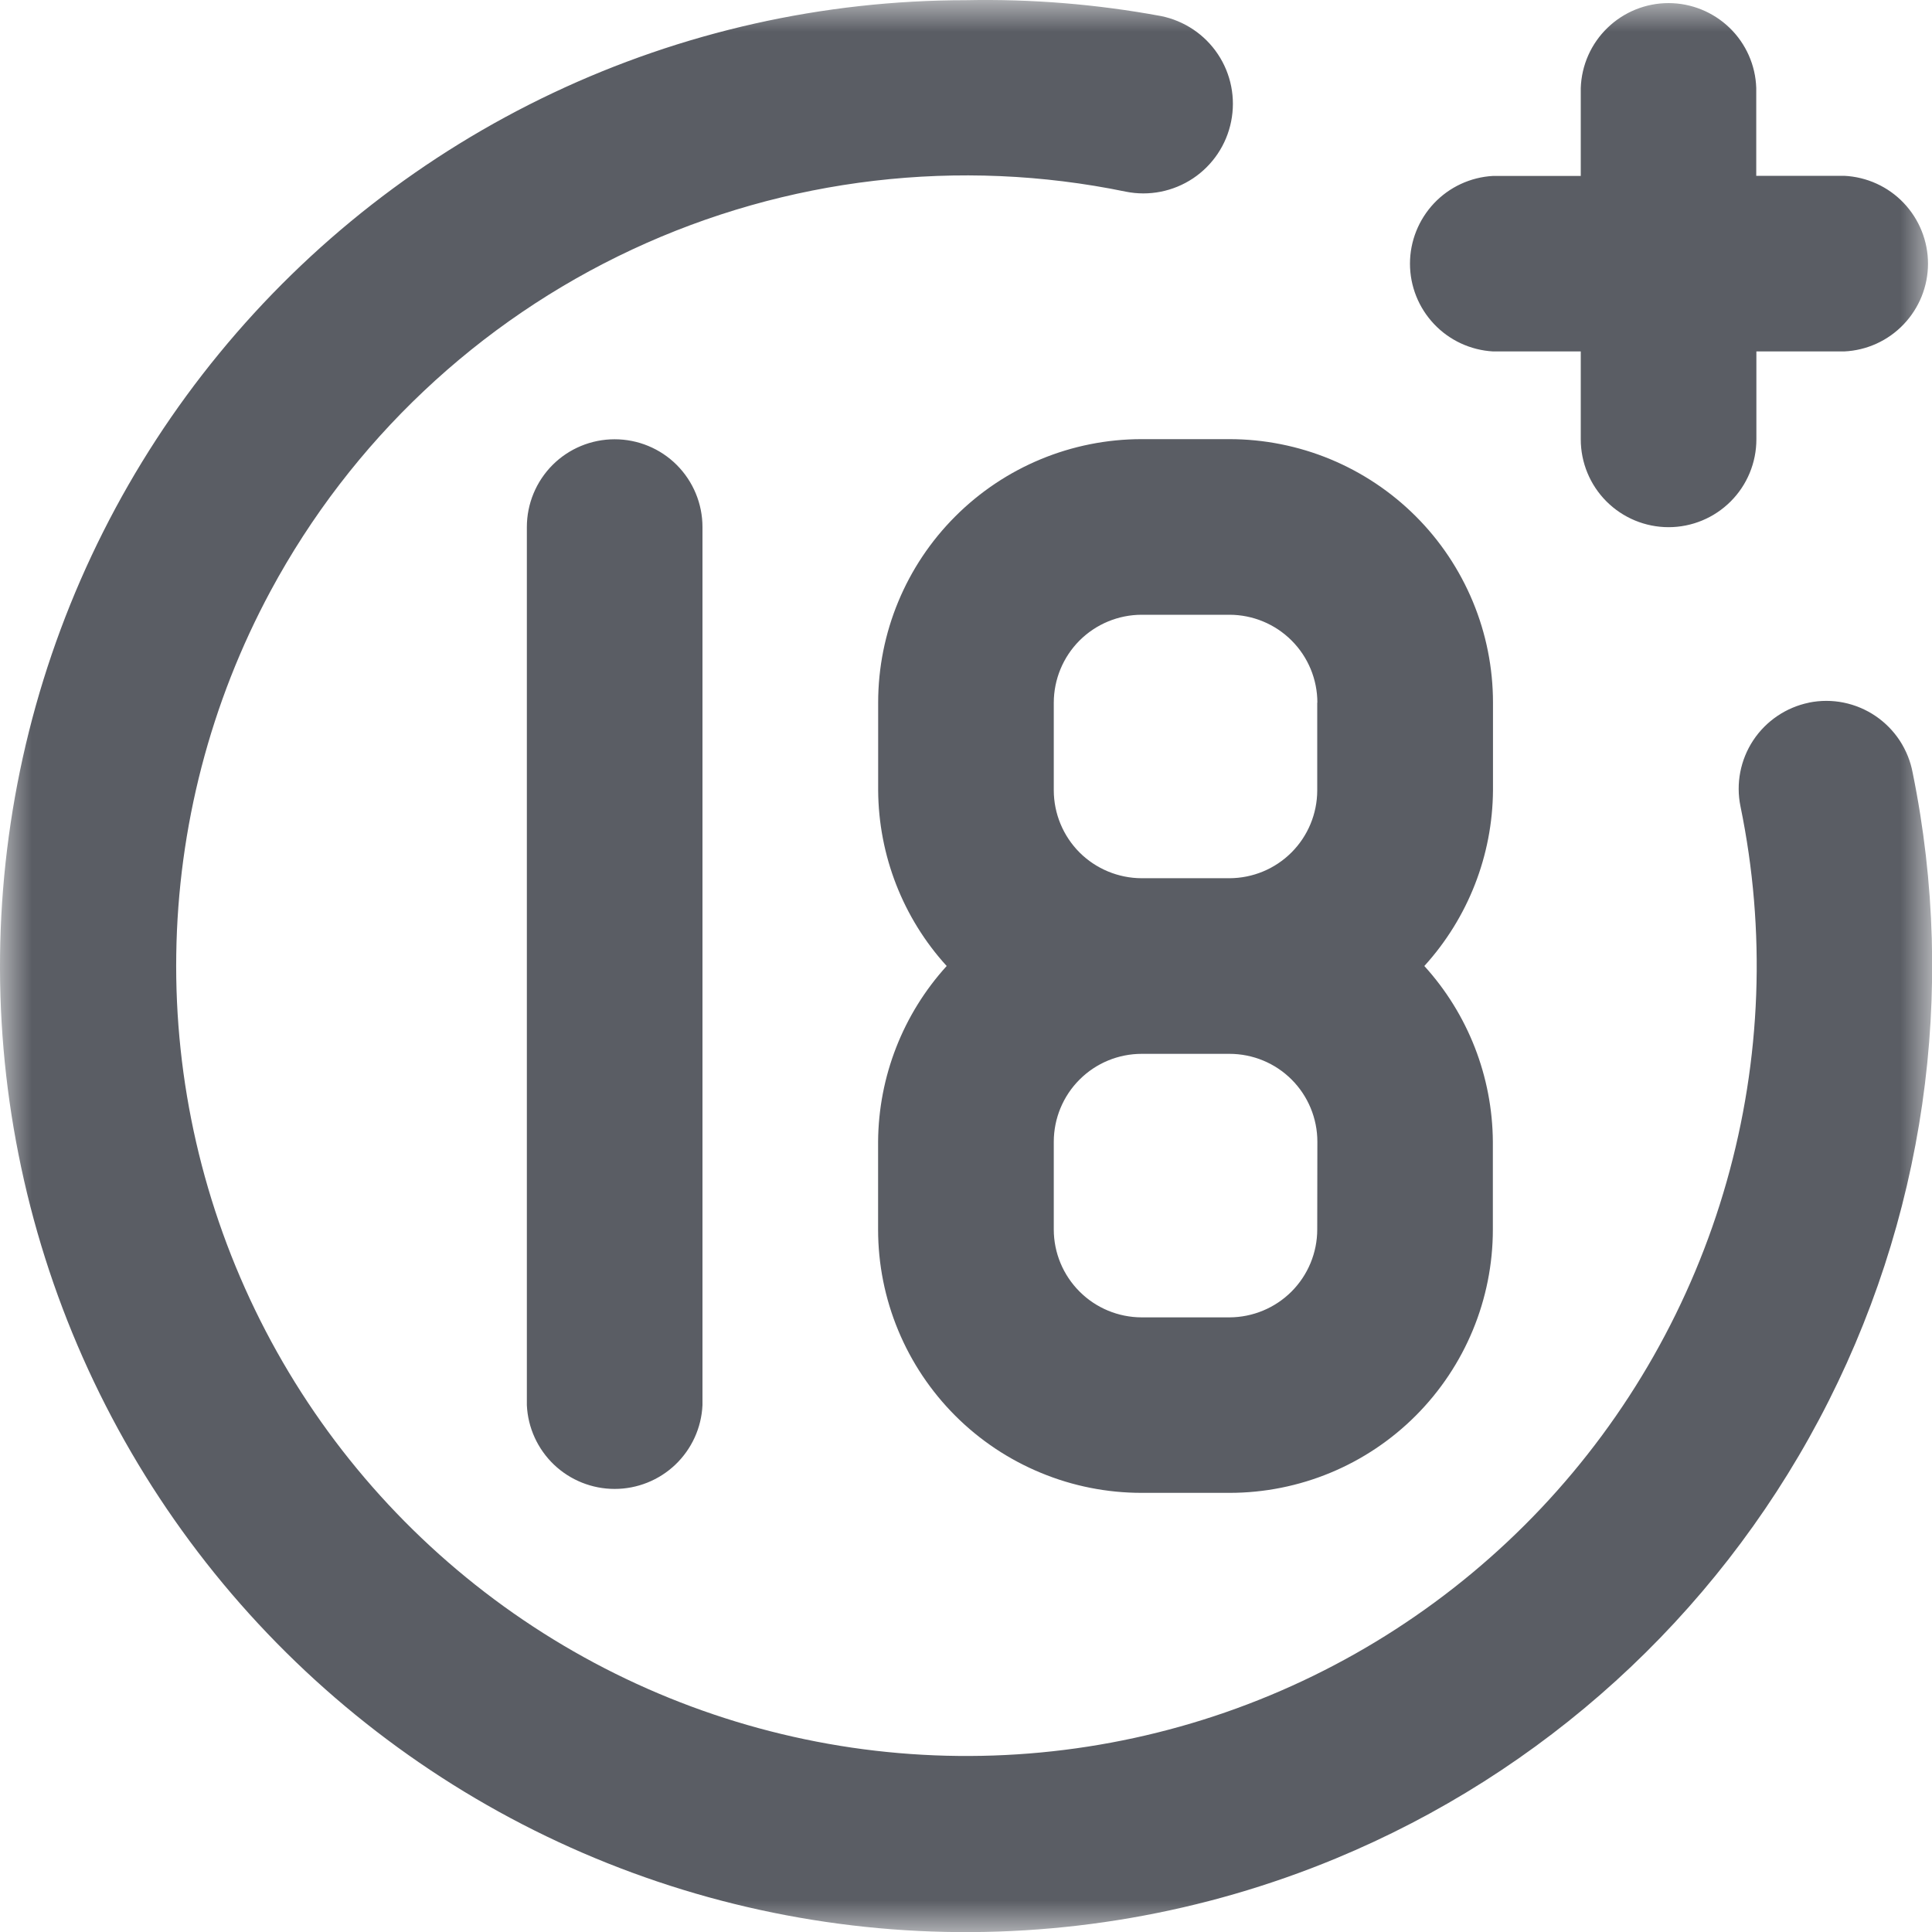 <svg width="30" height="30" viewBox="0 0 30 30" fill="none" xmlns="http://www.w3.org/2000/svg">
<g clip-path="url(#clip0_1427_315)">
<mask id="mask0_1427_315" style="mask-type:luminance" maskUnits="userSpaceOnUse" x="0" y="0" width="30" height="30">
<path d="M0 0H30V30H0V0Z" fill="white"/>
</mask>
<g mask="url(#mask0_1427_315)">
<path d="M23.183 5.457H24.546V6.822C24.546 7.184 24.69 7.531 24.945 7.786C25.201 8.042 25.548 8.186 25.91 8.186C26.271 8.186 26.618 8.042 26.874 7.786C27.129 7.531 27.273 7.184 27.273 6.822V5.457H28.637C28.987 5.441 29.318 5.29 29.56 5.036C29.802 4.782 29.938 4.445 29.938 4.094C29.938 3.743 29.802 3.405 29.56 3.151C29.318 2.897 28.987 2.747 28.637 2.73H27.271V1.367C27.26 1.013 27.111 0.678 26.857 0.432C26.602 0.186 26.262 0.048 25.909 0.048C25.555 0.048 25.215 0.186 24.961 0.432C24.706 0.678 24.558 1.013 24.546 1.367V2.732H23.181C22.833 2.752 22.506 2.904 22.267 3.157C22.028 3.411 21.894 3.746 21.894 4.094C21.894 4.443 22.028 4.778 22.267 5.031C22.506 5.285 22.835 5.437 23.183 5.457ZM8.181 8.184V21.819C8.197 22.17 8.348 22.5 8.602 22.743C8.856 22.985 9.194 23.12 9.544 23.12C9.895 23.12 10.233 22.985 10.487 22.743C10.741 22.5 10.892 22.17 10.908 21.819V8.184C10.908 7.822 10.764 7.476 10.509 7.22C10.253 6.964 9.906 6.821 9.544 6.821C9.183 6.821 8.836 6.964 8.58 7.22C8.325 7.476 8.181 7.822 8.181 8.184ZM28.089 10.911C27.735 10.984 27.424 11.194 27.224 11.496C27.025 11.798 26.953 12.166 27.026 12.521C27.424 14.453 27.35 16.452 26.811 18.349C26.272 20.247 25.284 21.986 23.93 23.42C22.575 24.855 20.895 25.941 19.032 26.588C17.169 27.235 15.177 27.423 13.226 27.137C11.274 26.85 9.421 26.098 7.822 24.943C6.223 23.788 4.926 22.265 4.041 20.503C3.156 18.74 2.708 16.791 2.737 14.819C2.765 12.847 3.268 10.91 4.203 9.174C5.455 6.85 7.423 4.992 9.815 3.875C12.207 2.759 14.896 2.443 17.481 2.976C17.843 3.049 18.218 2.974 18.525 2.77C18.832 2.565 19.045 2.247 19.117 1.886C19.19 1.524 19.116 1.148 18.911 0.841C18.707 0.535 18.389 0.322 18.027 0.249C17.029 0.065 16.015 -0.018 15 0.003C12.782 0.003 10.592 0.495 8.587 1.443C6.582 2.391 4.812 3.772 3.405 5.487C1.998 7.201 0.989 9.206 0.45 11.357C-0.089 13.509 -0.145 15.753 0.288 17.928C0.72 20.104 1.63 22.156 2.951 23.938C4.272 25.72 5.972 27.186 7.929 28.232C9.885 29.277 12.049 29.875 14.264 29.984C16.48 30.092 18.691 29.708 20.741 28.859C23.959 27.526 26.614 25.115 28.248 22.039C29.883 18.963 30.396 15.413 29.7 12C29.667 11.822 29.599 11.653 29.5 11.501C29.401 11.35 29.273 11.22 29.123 11.118C28.974 11.017 28.805 10.946 28.628 10.91C28.451 10.874 28.268 10.874 28.09 10.91M13.636 10.91V12.275C13.643 13.283 14.021 14.255 14.7 15C14.021 15.747 13.642 16.718 13.635 17.727V19.092C13.635 19.629 13.741 20.161 13.947 20.657C14.153 21.154 14.454 21.604 14.834 21.984C15.214 22.364 15.665 22.665 16.162 22.87C16.658 23.076 17.19 23.181 17.727 23.181H19.092C20.177 23.181 21.217 22.75 21.983 21.983C22.75 21.215 23.181 20.175 23.181 19.091V17.727C23.174 16.718 22.796 15.747 22.117 15C22.796 14.253 23.176 13.282 23.183 12.273V10.91C23.183 10.372 23.077 9.84 22.871 9.344C22.665 8.848 22.364 8.396 21.984 8.017C21.604 7.637 21.153 7.336 20.656 7.13C20.16 6.925 19.628 6.819 19.09 6.819H17.727C16.642 6.819 15.602 7.25 14.835 8.017C14.067 8.784 13.636 9.825 13.636 10.91ZM20.454 19.091C20.454 19.452 20.31 19.799 20.055 20.055C19.799 20.311 19.452 20.455 19.09 20.456H17.727C17.365 20.455 17.018 20.311 16.763 20.055C16.507 19.799 16.363 19.452 16.363 19.091V17.727C16.364 17.365 16.508 17.018 16.764 16.763C17.02 16.507 17.367 16.364 17.729 16.364H19.09C19.453 16.364 19.8 16.507 20.056 16.763C20.312 17.019 20.456 17.367 20.456 17.729L20.454 19.091ZM20.454 10.91V12.275C20.453 12.636 20.309 12.982 20.054 13.237C19.798 13.493 19.452 13.636 19.09 13.637H17.727C17.366 13.636 17.019 13.492 16.763 13.237C16.508 12.981 16.364 12.635 16.363 12.273V10.91C16.364 10.548 16.508 10.201 16.764 9.945C17.02 9.69 17.367 9.546 17.729 9.546H19.09C19.453 9.546 19.8 9.69 20.056 9.946C20.312 10.202 20.456 10.549 20.456 10.911" fill="#5A5D64"/>
</g>
</g>
<defs>
<clipPath id="clip0_1427_315">
<rect width="30" height="30" fill="white"/>
</clipPath>
</defs>
</svg>
